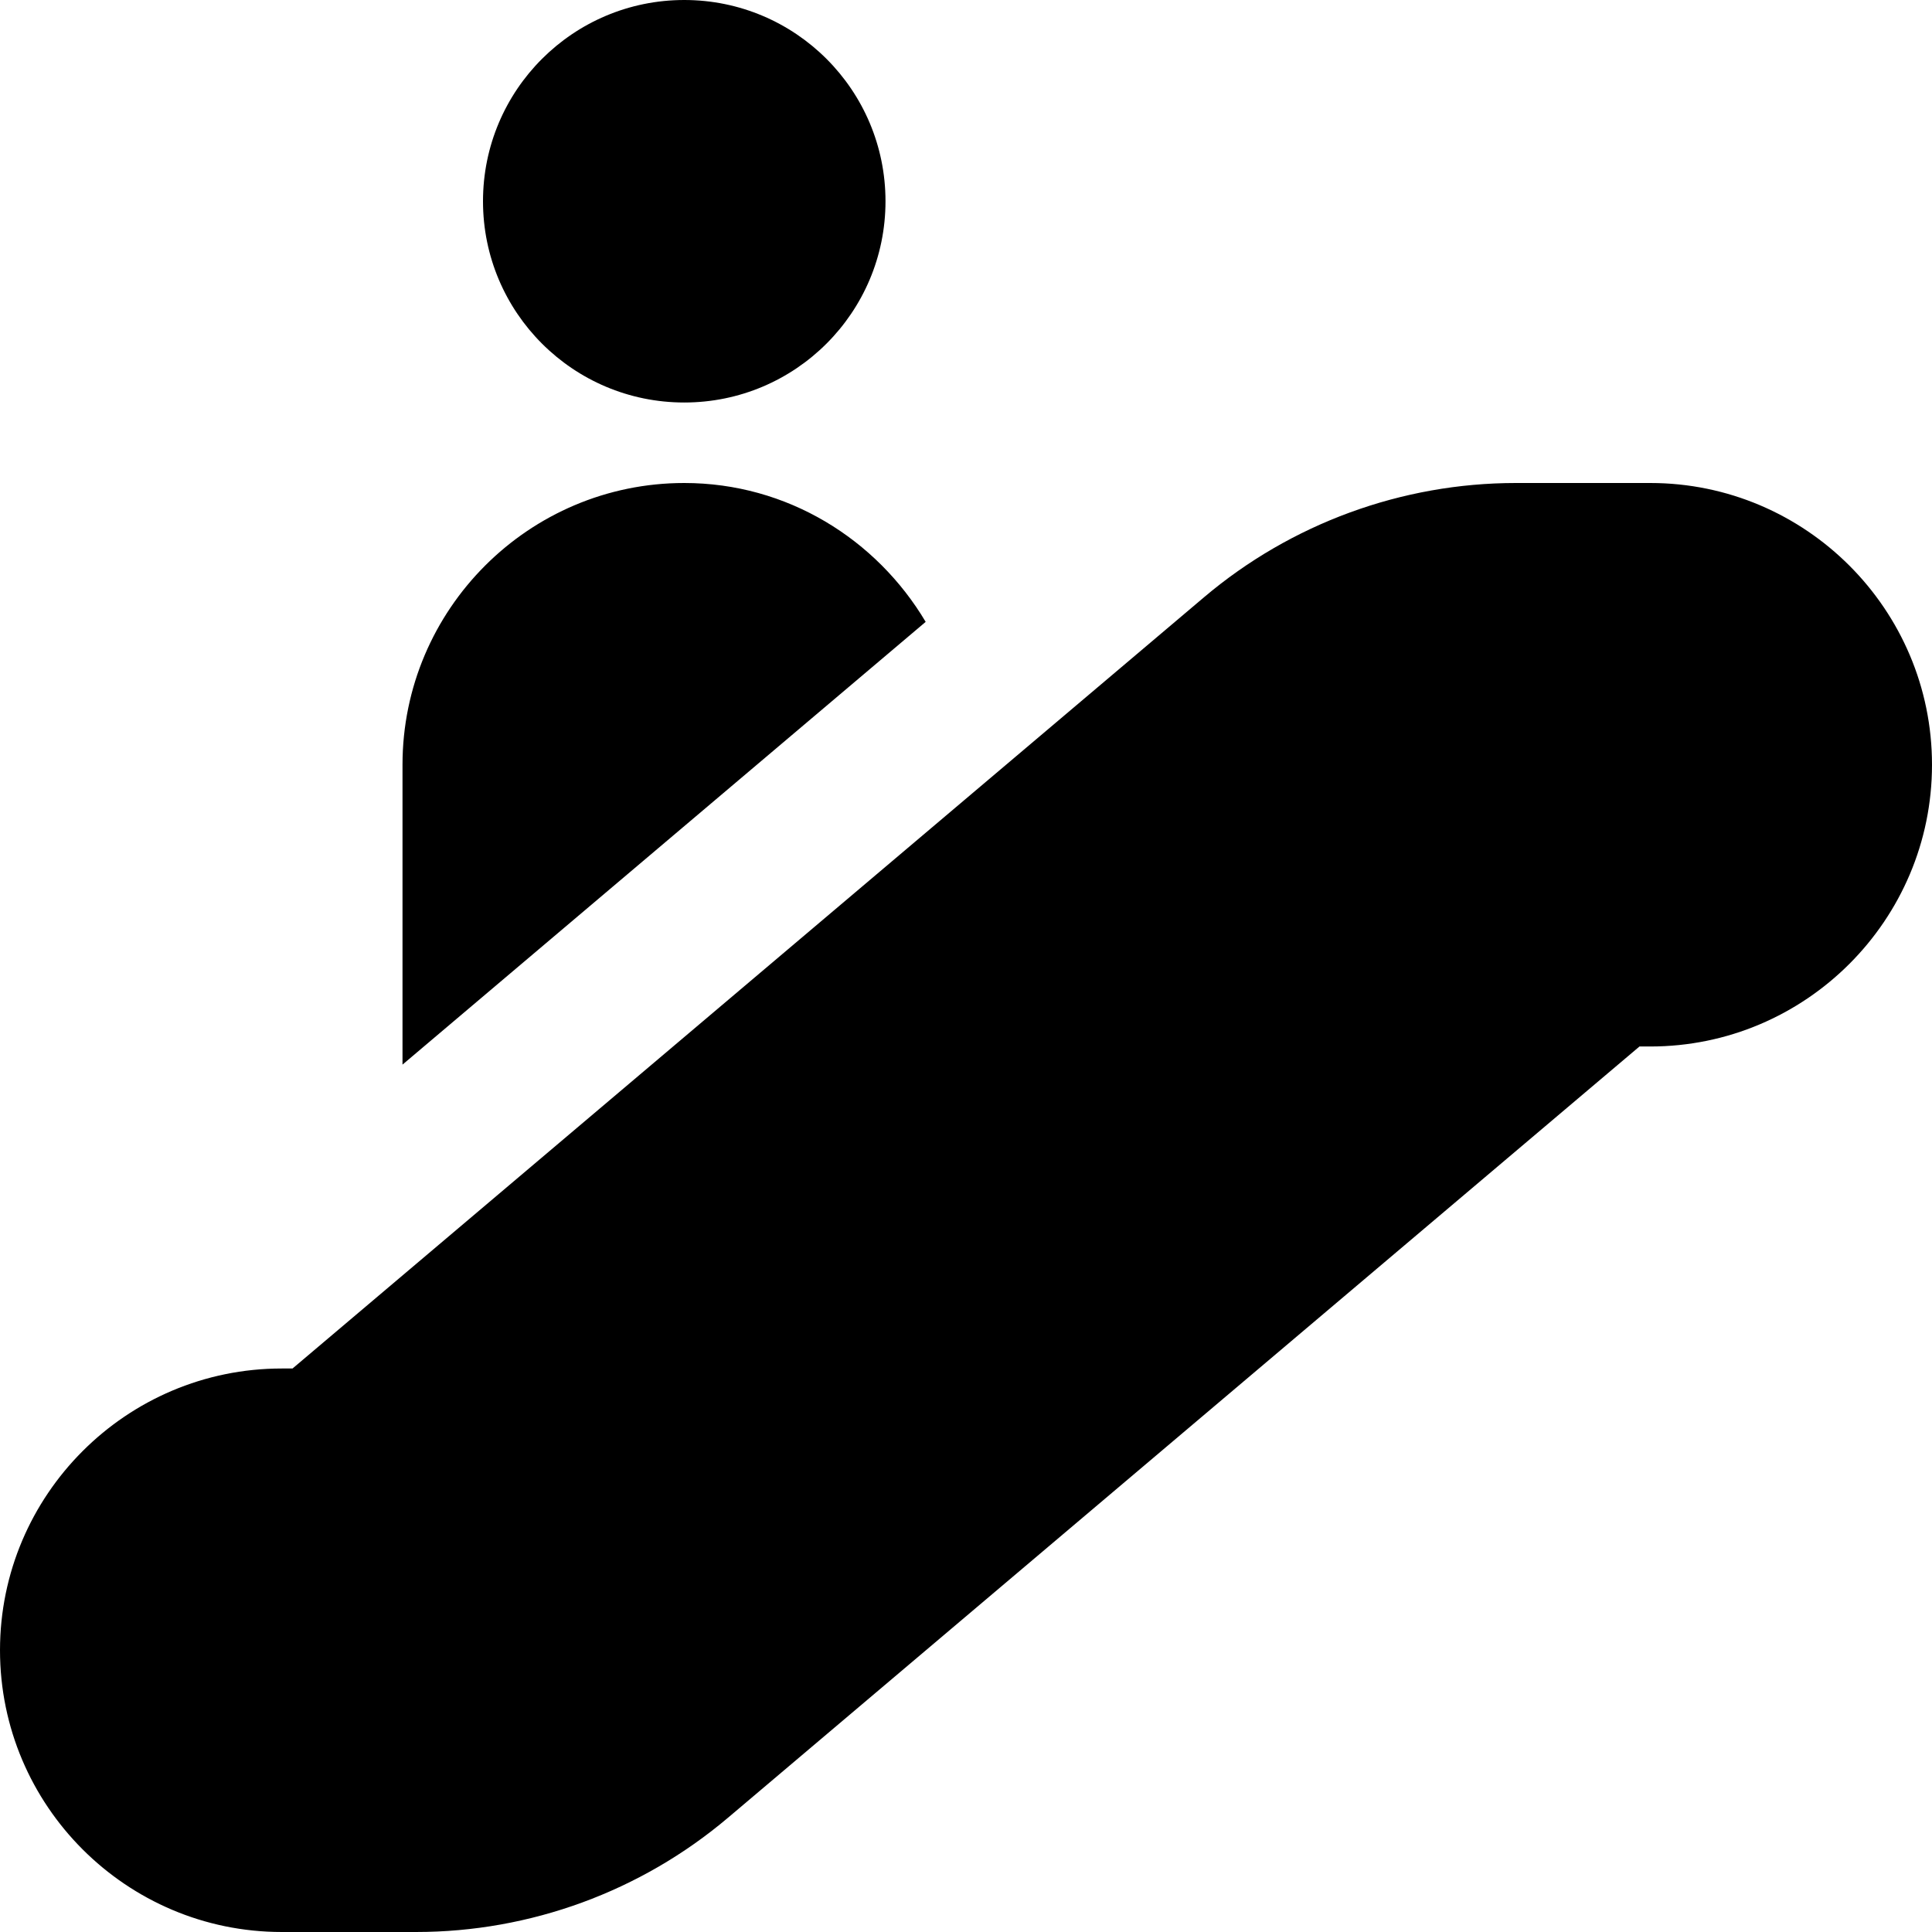 <?xml version="1.0" encoding="UTF-8"?>
<svg xmlns="http://www.w3.org/2000/svg" id="Layer_1" data-name="Layer 1" viewBox="0 0 24 24" width="512" height="512"><path d="m8.5,0C9.881,0,11,1.119,11,2.5s-1.119,2.5-2.5,2.5-2.5-1.119-2.5-2.5S7.119,0,8.5,0Zm.544,22.58l11.322-9.58h.134c1.93,0,3.5-1.57,3.5-3.5s-1.57-3.5-3.5-3.5h-1.669c-1.417,0-2.793.504-3.875,1.42L3.634,17h-.134c-1.93,0-3.5,1.57-3.5,3.5s1.57,3.5,3.5,3.5h1.669c1.417,0,2.793-.504,3.875-1.42Zm2.455-14.855c-.611-1.027-1.72-1.725-2.999-1.725-1.93,0-3.5,1.57-3.5,3.5v3.725l6.499-5.5Z"/></svg>
